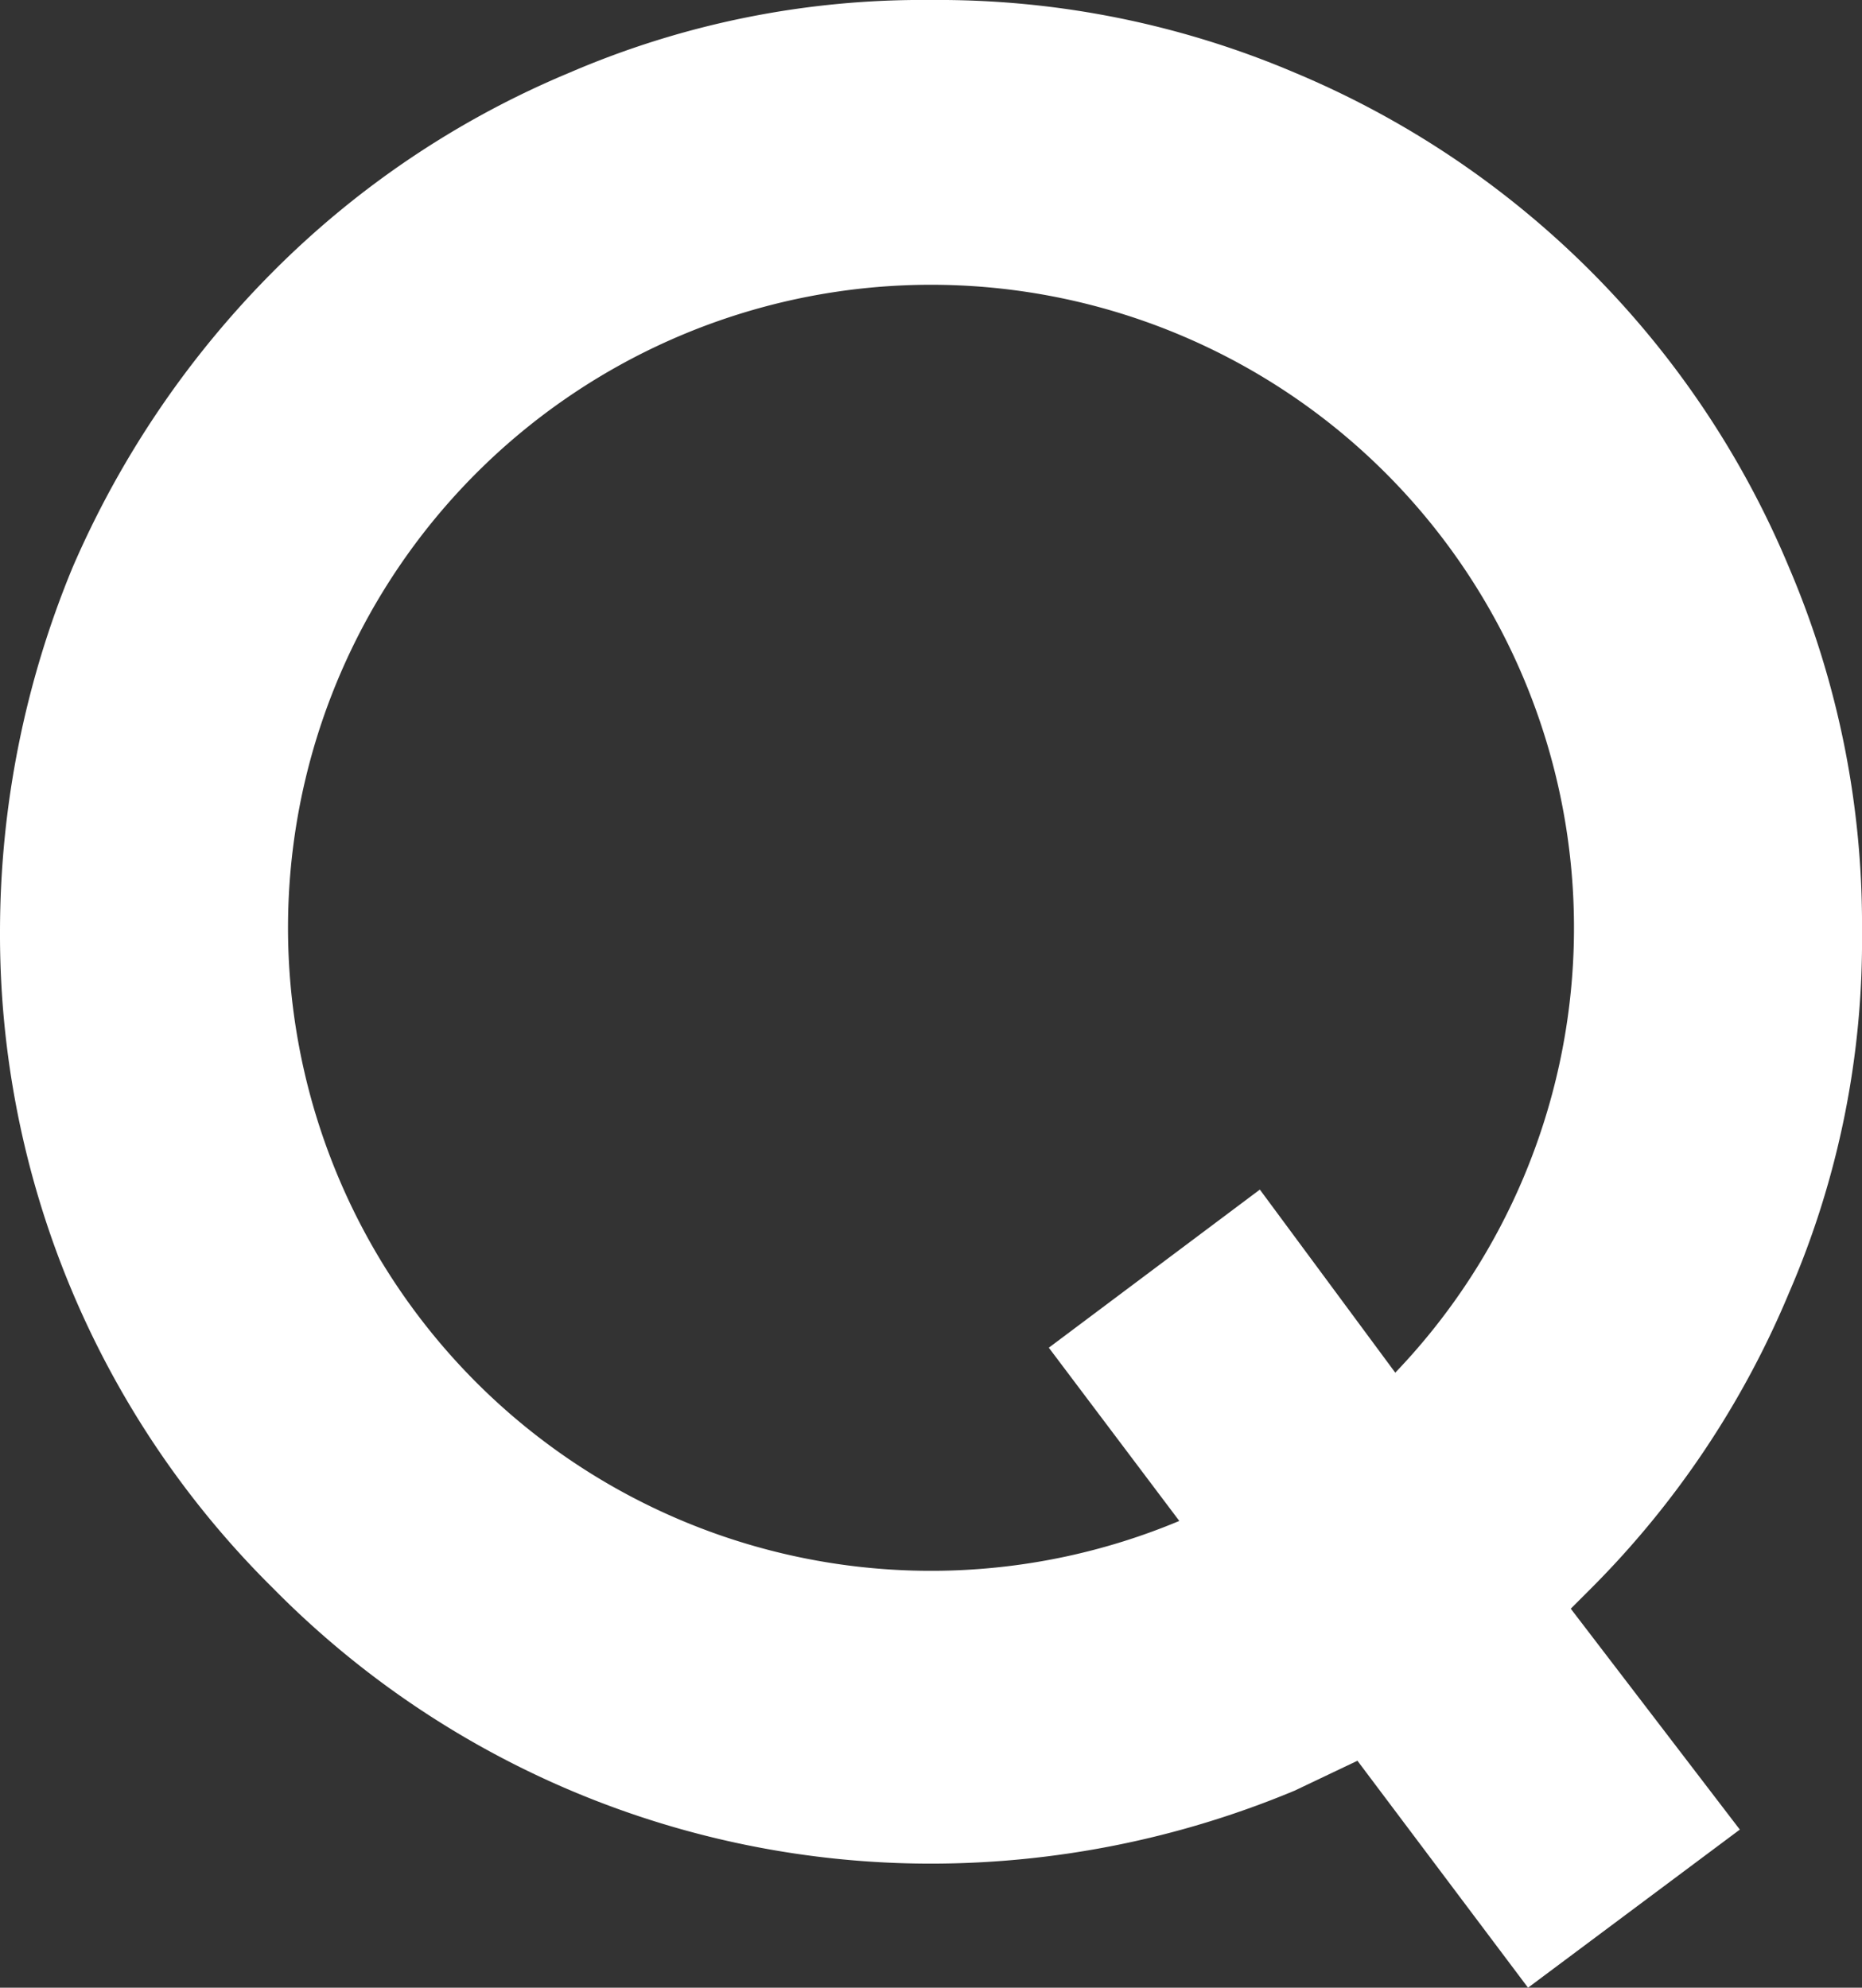 <svg xmlns="http://www.w3.org/2000/svg" viewBox="0 0 49.23 52.55"><rect x="0" y="0" width="49.23" height="52.55" fill="#333333" stroke="none"/><defs><style>.cls-1{fill:#fff;}</style></defs><g id="レイヤー_2" data-name="レイヤー 2"><g id="ガイド"><path class="cls-1" d="M42.06,42l-.53.53L46,48.37,40.4,52.55l-4.51-6-1.66.79a25,25,0,0,1-9.62,1.93A24.42,24.42,0,0,1,7.23,42,24.31,24.31,0,0,1,0,24.61,25.21,25.21,0,0,1,1.92,15,25.26,25.26,0,0,1,7.23,7.17a24.18,24.18,0,0,1,7.83-5.25A23.56,23.56,0,0,1,24.61,0a24.06,24.06,0,0,1,9.62,1.92A24.32,24.32,0,0,1,47.3,15a24,24,0,0,1,1.93,9.62,23.42,23.42,0,0,1-1.93,9.56A24.26,24.26,0,0,1,42.06,42ZM31.18,40.21l-3.45-4.58,5.58-4.18,3.58,4.84a17,17,0,1,0-5.71,3.92Z"/></g></g></svg>